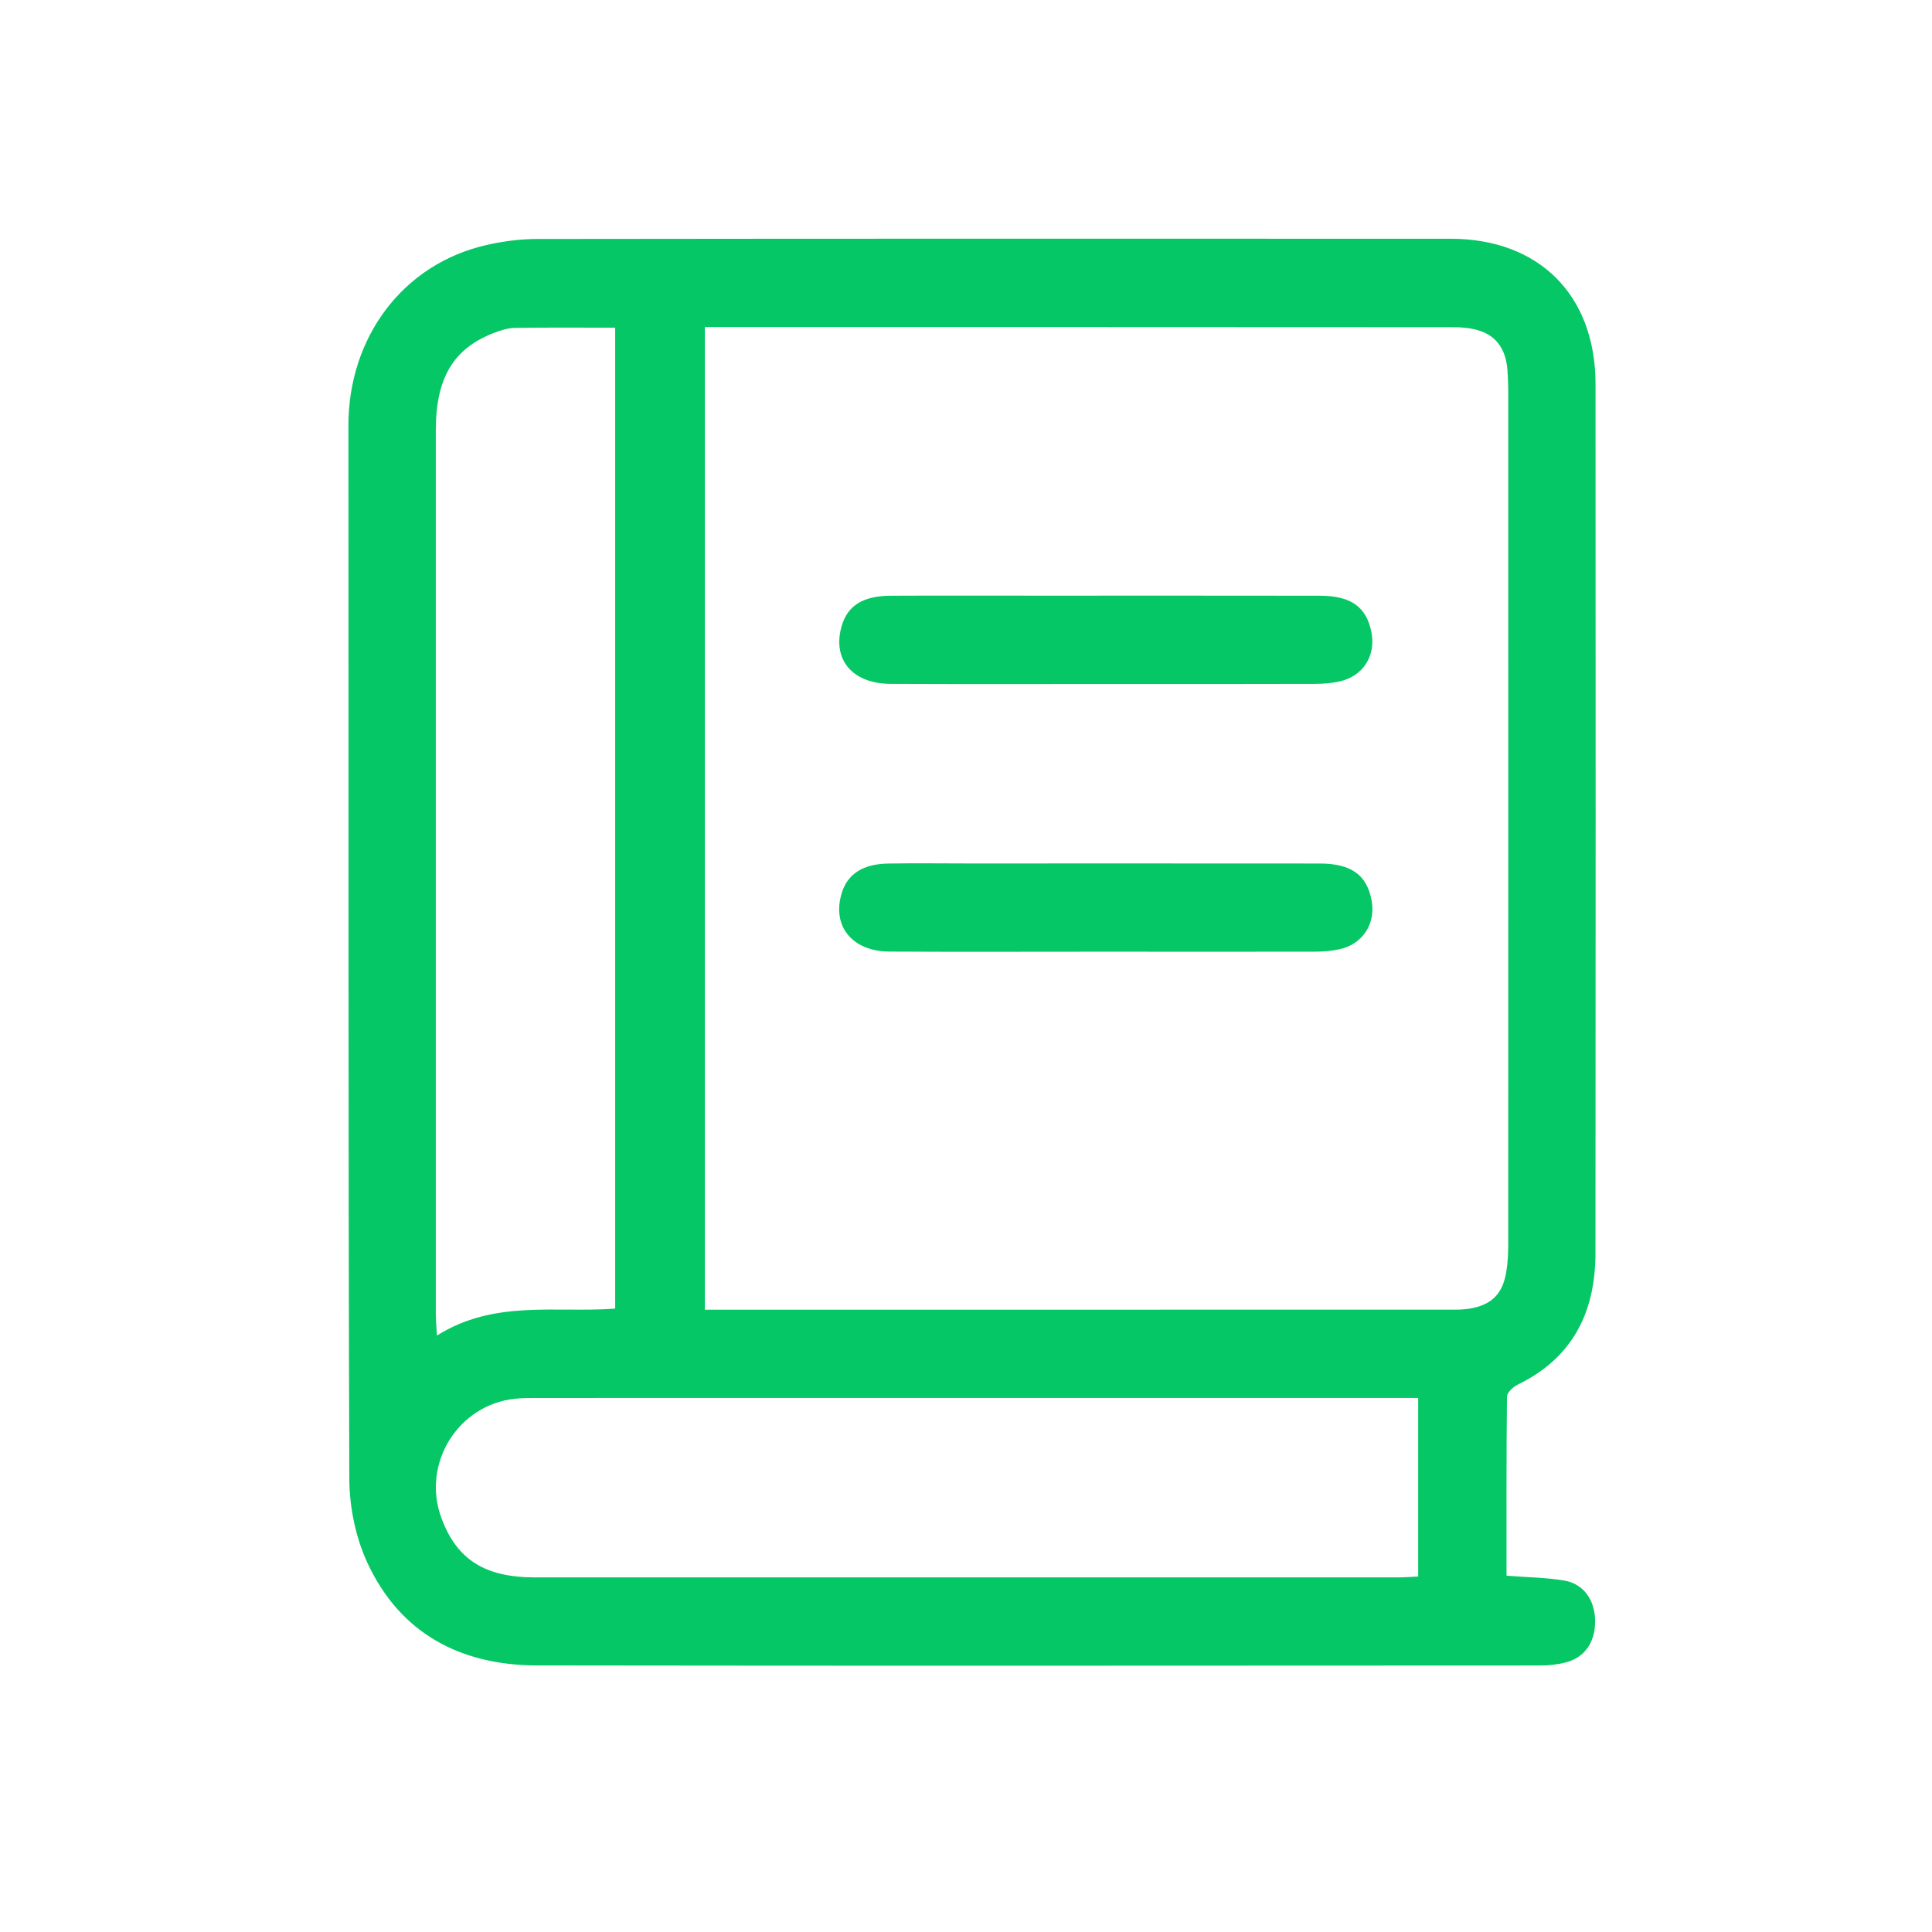 <svg width="80" height="80" viewBox="0 0 80 80" fill="none" xmlns="http://www.w3.org/2000/svg">
<path d="M62.382 65.246C63.256 65.314 64.022 65.322 64.767 65.446C65.57 65.581 66.034 66.243 66.05 67.099C66.067 67.973 65.638 68.622 64.852 68.833C64.501 68.926 64.124 68.965 63.76 68.965C49.92 68.97 36.081 68.982 22.241 68.962C19.081 68.957 16.579 67.65 15.216 64.719C14.724 63.662 14.468 62.398 14.464 61.228C14.415 46.695 14.438 32.16 14.427 17.627C14.424 13.959 16.689 10.938 20.126 10.15C20.815 9.991 21.535 9.896 22.241 9.895C34.85 9.88 47.458 9.881 60.067 9.886C63.729 9.887 66.065 12.221 66.067 15.898C66.074 27.895 66.074 39.892 66.065 51.887C66.064 54.325 65.127 56.228 62.844 57.335C62.653 57.427 62.403 57.664 62.401 57.836C62.373 60.293 62.382 62.753 62.382 65.246ZM29.187 13.541C29.187 27.163 29.187 40.671 29.187 54.231C29.465 54.231 29.684 54.231 29.904 54.231C39.975 54.231 50.046 54.231 60.116 54.23C60.361 54.23 60.61 54.228 60.852 54.188C61.767 54.036 62.228 53.575 62.375 52.645C62.433 52.283 62.452 51.911 62.452 51.544C62.456 39.77 62.455 27.996 62.453 16.222C62.453 15.927 62.441 15.633 62.421 15.338C62.366 14.563 62.038 13.948 61.271 13.696C60.907 13.576 60.498 13.547 60.11 13.547C50.064 13.539 40.018 13.541 29.97 13.541C29.729 13.541 29.486 13.541 29.187 13.541ZM25.473 13.569C24.03 13.569 22.677 13.557 21.326 13.578C21.038 13.582 20.742 13.674 20.47 13.778C18.779 14.422 18.046 15.643 18.046 17.825C18.043 30.019 18.044 42.213 18.046 54.407C18.046 54.661 18.071 54.916 18.092 55.304C20.459 53.807 23.013 54.369 25.473 54.187C25.473 40.619 25.473 27.129 25.473 13.569ZM58.724 57.886C58.398 57.886 58.156 57.886 57.911 57.886C46.016 57.886 34.121 57.886 22.227 57.887C21.932 57.887 21.634 57.887 21.341 57.917C18.96 58.157 17.442 60.622 18.282 62.871C18.92 64.579 20.074 65.316 22.15 65.316C34.07 65.317 45.988 65.317 57.908 65.316C58.169 65.316 58.43 65.293 58.724 65.28C58.724 62.804 58.724 60.4 58.724 57.886Z" fill="#05C765"/>
<path d="M45.813 28.322C42.834 28.322 39.855 28.33 36.876 28.317C35.285 28.31 34.45 27.301 34.853 25.917C35.096 25.083 35.733 24.674 36.87 24.668C38.938 24.658 41.006 24.665 43.074 24.665C46.939 24.665 50.804 24.661 54.67 24.668C55.942 24.671 56.579 25.135 56.785 26.165C56.982 27.147 56.453 27.993 55.476 28.215C55.144 28.29 54.794 28.316 54.453 28.317C51.575 28.326 48.693 28.322 45.813 28.322Z" fill="#05C765"/>
<path d="M45.767 39.407C42.788 39.407 39.809 39.419 36.83 39.403C35.267 39.394 34.428 38.327 34.861 36.96C35.105 36.188 35.727 35.778 36.767 35.758C37.876 35.738 38.984 35.754 40.09 35.754C44.941 35.754 49.791 35.751 54.642 35.756C55.956 35.757 56.604 36.233 56.797 37.296C56.969 38.237 56.437 39.078 55.502 39.298C55.17 39.375 54.822 39.404 54.481 39.406C51.578 39.412 48.673 39.409 45.767 39.407Z" fill="#05C765"/>
</svg>
